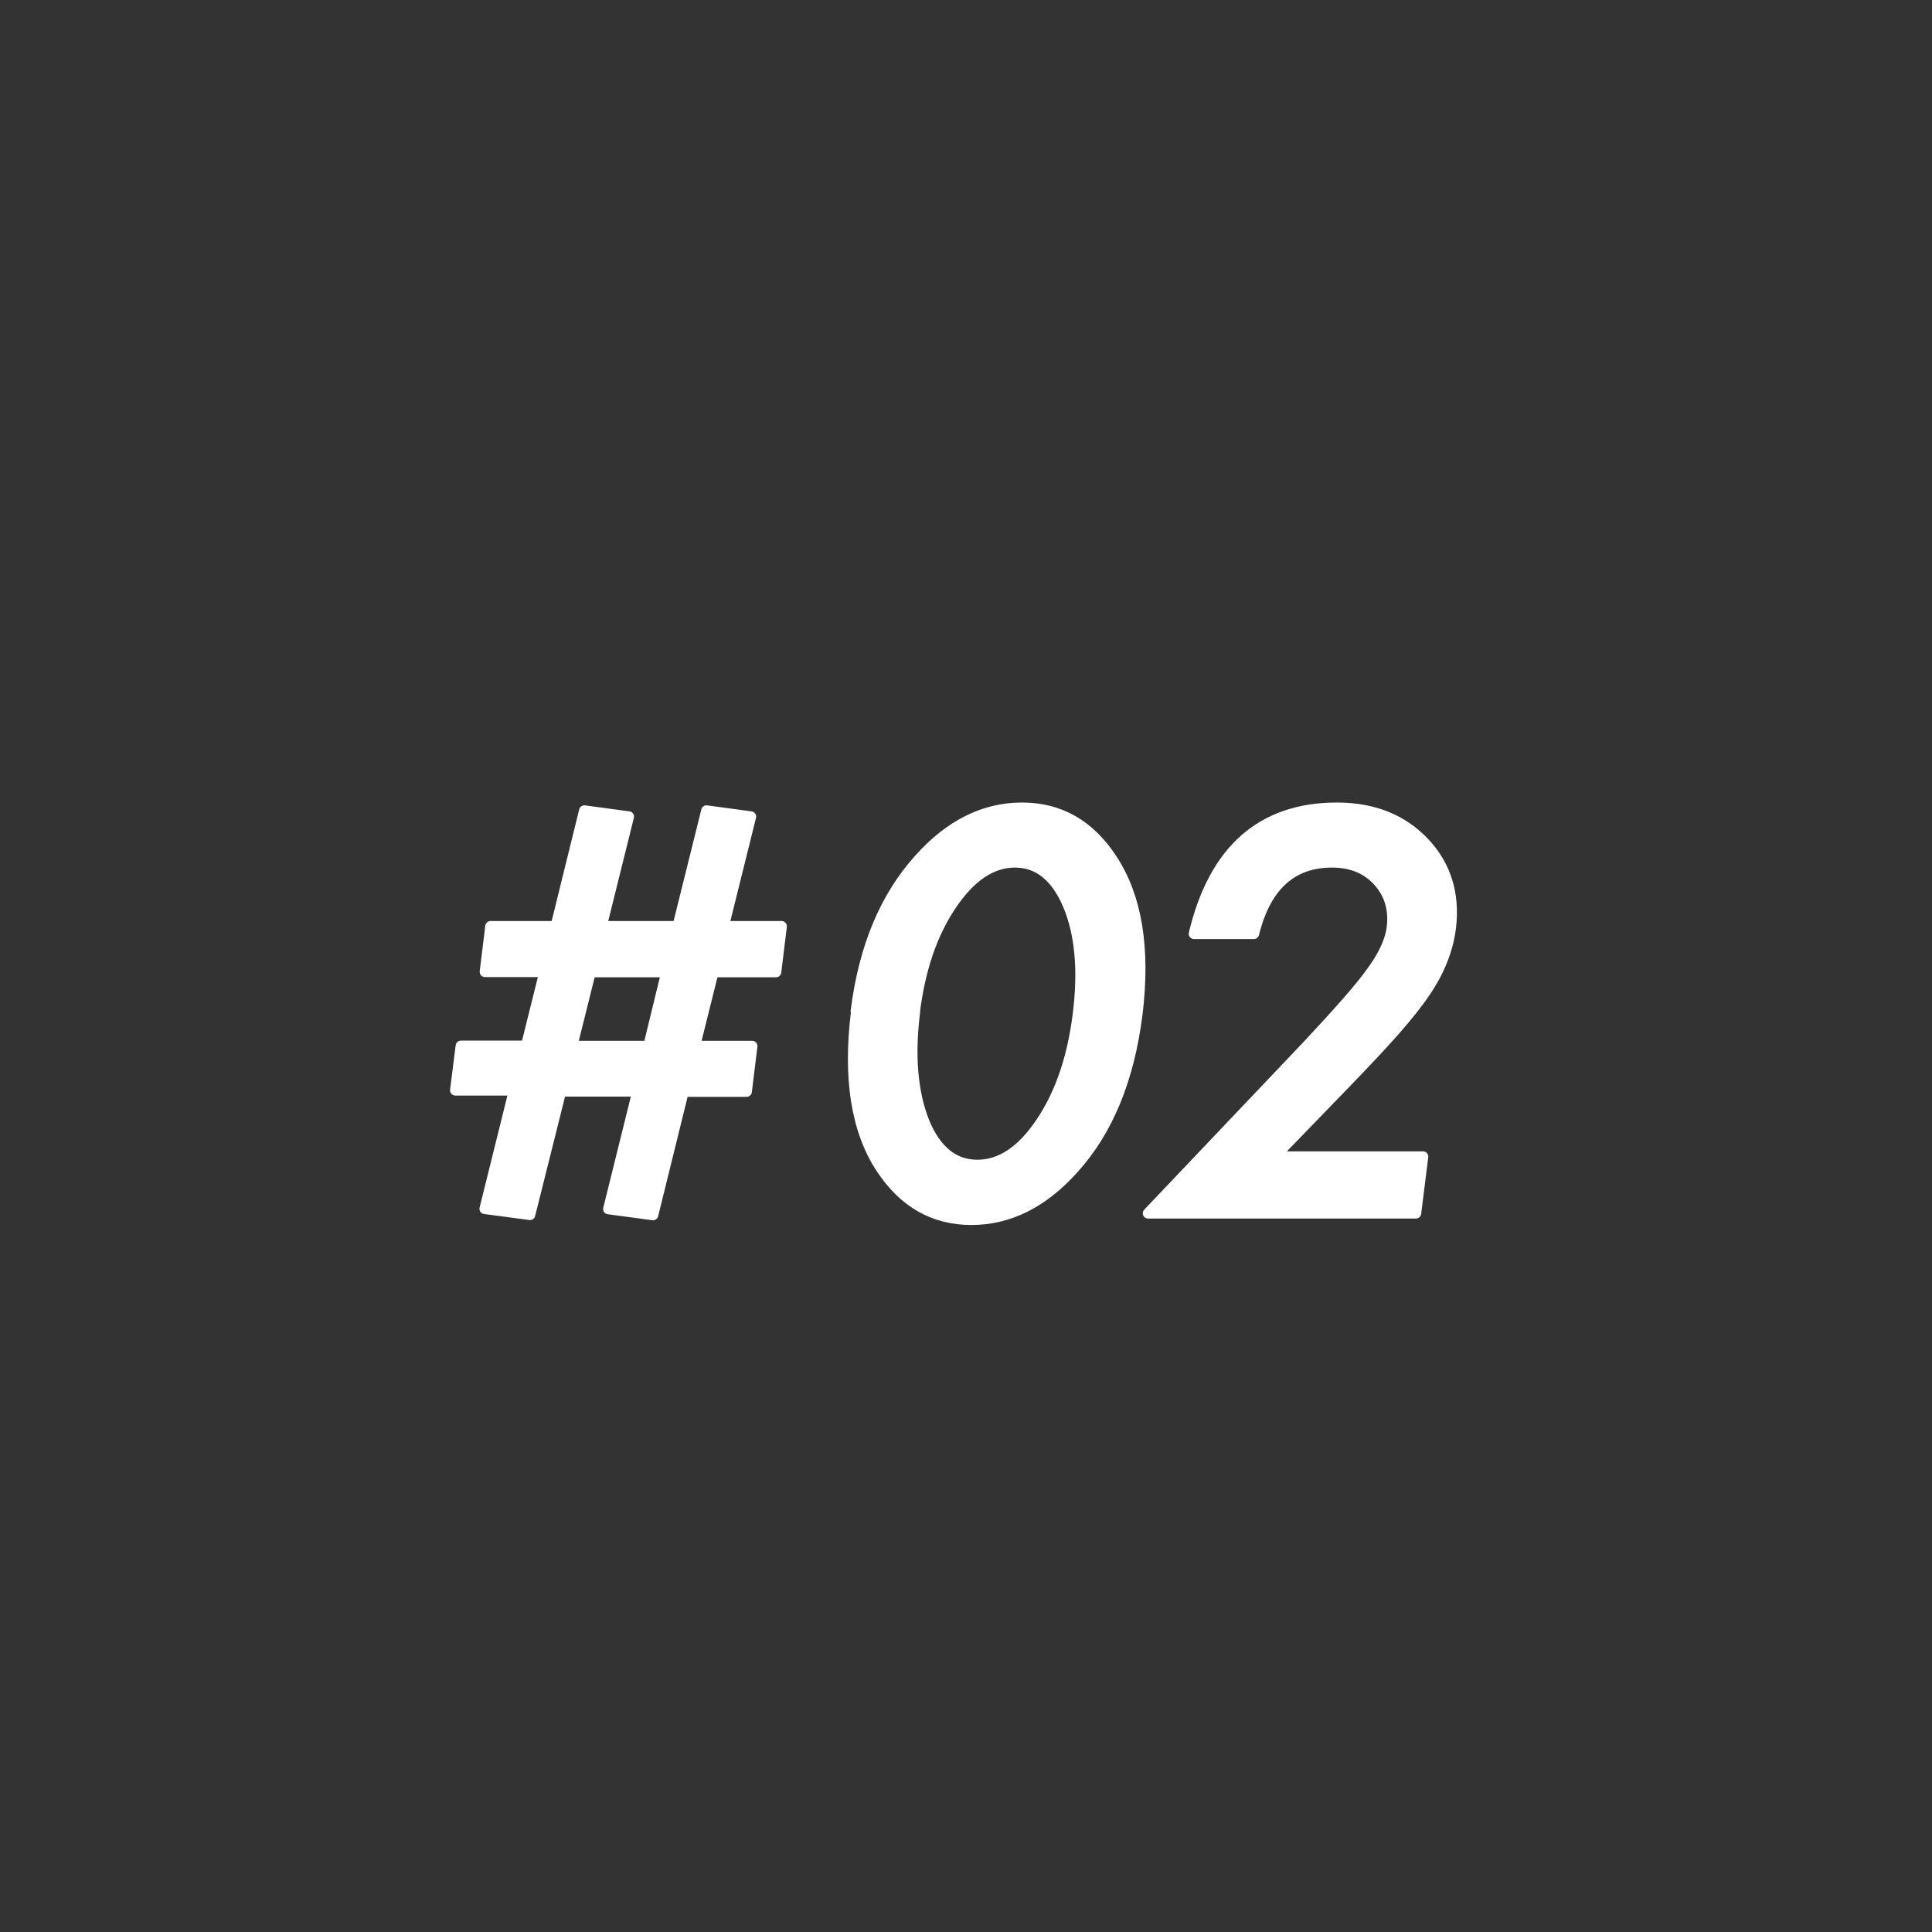 <svg id="_レイヤー_2" data-name="レイヤー 2" xmlns="http://www.w3.org/2000/svg" viewBox="0 0 90 90"><rect x="0" y="0" width="90" height="90" fill="#333333" stroke="none"/><defs><clipPath id="clippath"><path fill="none" d="M0 0h90v90H0z"/></clipPath></defs><g clip-path="url(#clippath)" id="_コンテンツ" data-name="コンテンツ"><path d="M36.41 43.16l-.26 2.12h-2.92l-.86 3.45h2.67l-.26 2.12h-2.94l-1.42 5.75-2.08-.28 1.36-5.48h-3.57l-1.44 5.75-2.11-.28 1.37-5.52h-2.74l.26-2.07h3.04l.86-3.45h-2.78l.26-2.12h3.04l1.33-5.39 2.07.28-1.27 5.11h3.55l1.34-5.39 2.07.28-1.27 5.11h2.7zm-5.36 2.12h-3.54l-.86 3.45h3.56l.84-3.45zm8.82 1.83c.37-2.96 1.35-5.32 2.95-7.09 1.43-1.6 3.03-2.39 4.79-2.39s3.15.8 4.19 2.39c1.16 1.76 1.55 4.17 1.18 7.21-.38 3.03-1.36 5.43-2.96 7.2-1.43 1.6-3.02 2.39-4.77 2.39s-3.15-.8-4.2-2.39c-1.16-1.76-1.55-4.2-1.16-7.32zm2.75.01c-.26 2.06-.11 3.77.43 5.14.55 1.34 1.38 2.01 2.48 2.01s2.09-.67 2.98-2.01c.89-1.33 1.46-3.01 1.71-5.04.25-2.03.1-3.71-.46-5.05-.56-1.33-1.39-2-2.48-2s-2.08.67-2.97 2c-.89 1.32-1.45 2.98-1.7 4.96zm16.75 6.76h6.92l-.33 2.64H53.48l7.42-7.81c.73-.78 1.34-1.45 1.84-2.02.5-.57.89-1.05 1.16-1.43.55-.75.86-1.43.94-2.03.11-.87-.11-1.59-.64-2.18-.54-.59-1.25-.88-2.15-.88-1.88 0-3.09 1.11-3.64 3.33h-2.79c.93-3.91 3.16-5.87 6.66-5.87 1.69 0 3.04.54 4.06 1.61 1.02 1.08 1.43 2.41 1.24 3.99-.13 1.01-.52 2-1.18 2.97-.33.5-.81 1.1-1.42 1.8-.61.69-1.38 1.51-2.3 2.46l-3.31 3.42z" fill="#fff" stroke="#fff" stroke-linecap="round" stroke-linejoin="round" stroke-width=".49"/></g></svg>